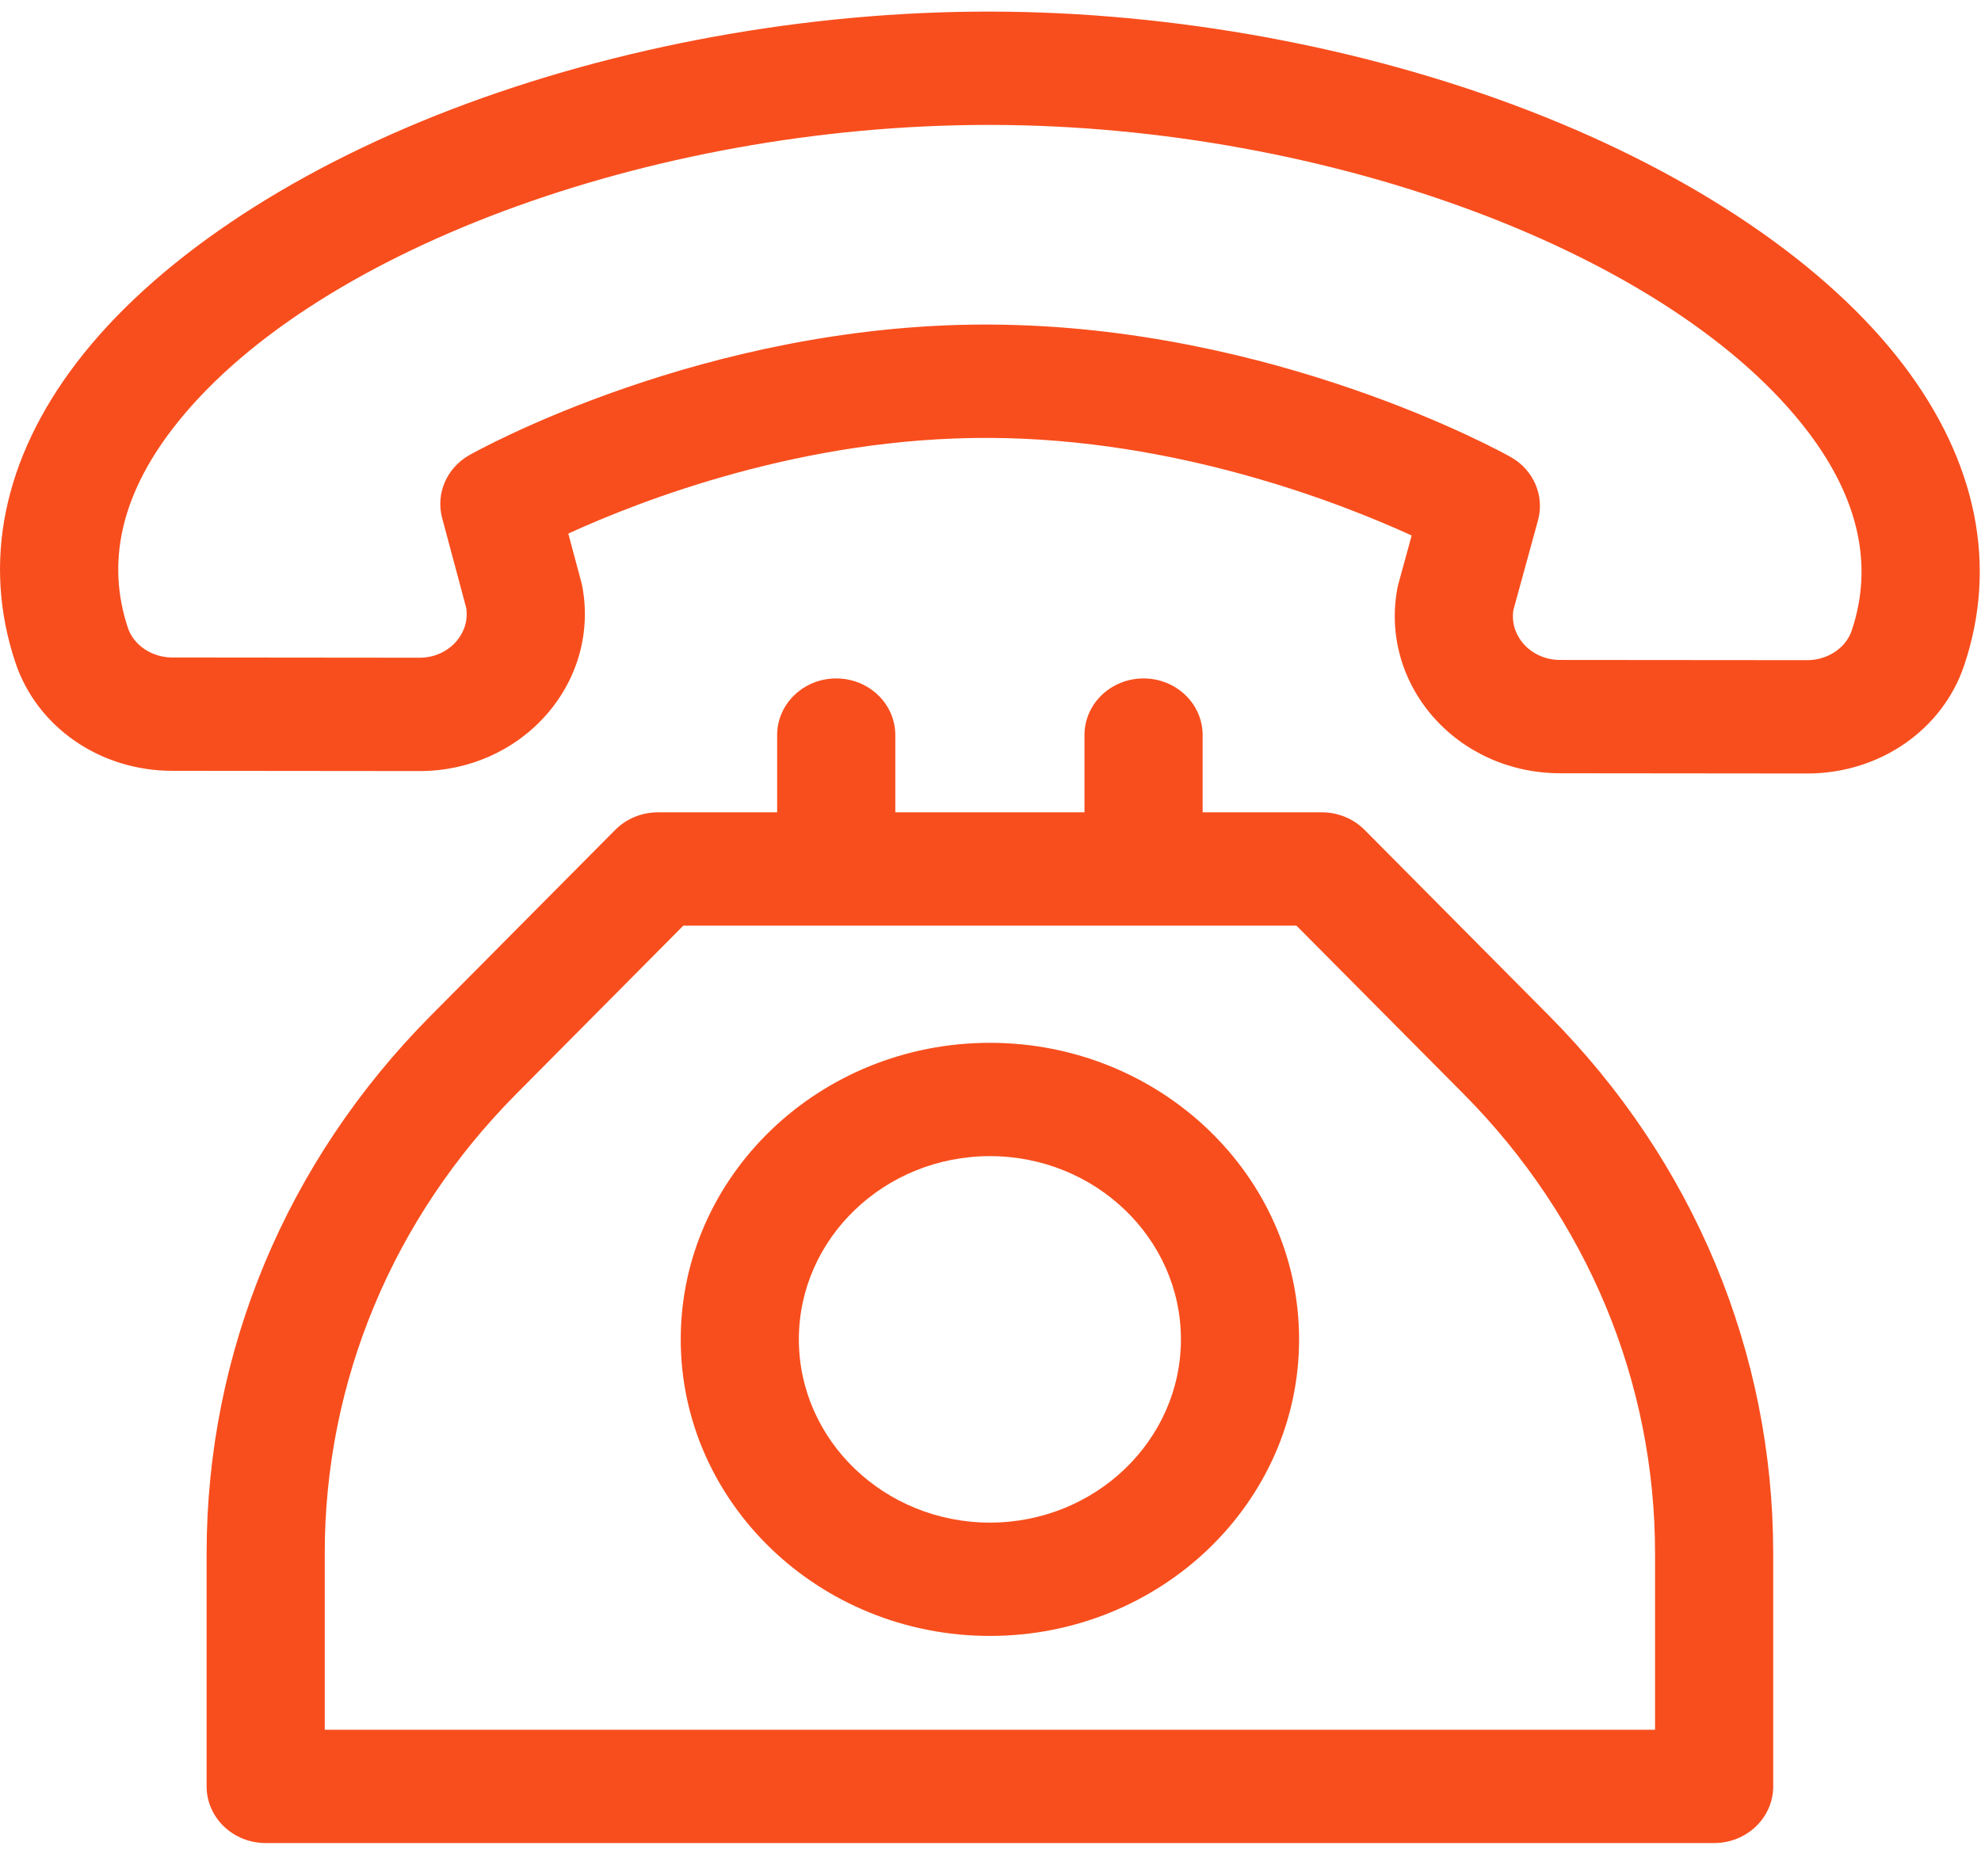 <svg width="57" height="54" viewBox="0 0 57 54" fill="none" xmlns="http://www.w3.org/2000/svg">
<path d="M54.782 10.522C52.596 7.636 48.768 5.032 44.003 3.189C39.264 1.355 33.762 0.341 28.509 0.334C23.256 0.322 17.747 1.325 13.002 3.144C8.229 4.974 4.392 7.567 2.198 10.445C0.091 13.21 -0.516 16.191 0.442 19.064C1.063 20.927 2.876 22.182 4.954 22.184L12.069 22.191C12.072 22.191 12.074 22.191 12.076 22.191C13.495 22.191 14.828 21.595 15.734 20.555C16.63 19.527 17.002 18.183 16.753 16.868C16.745 16.829 16.736 16.791 16.726 16.753L16.352 15.356C18.425 14.407 23.122 12.574 28.487 12.603C33.849 12.629 38.543 14.462 40.618 15.411L40.238 16.799C40.227 16.839 40.218 16.878 40.21 16.918C39.958 18.233 40.325 19.578 41.218 20.609C42.122 21.653 43.456 22.252 44.879 22.254L51.994 22.261C51.996 22.261 51.999 22.261 52.001 22.261C54.075 22.261 55.888 21.012 56.515 19.152C57.482 16.28 56.882 13.296 54.782 10.522ZM53.279 18.15C53.111 18.65 52.585 18.999 52 18.999L44.883 18.993C44.473 18.992 44.09 18.821 43.832 18.524C43.692 18.362 43.474 18.026 43.545 17.558L44.253 14.975C44.447 14.267 44.125 13.521 43.467 13.152C43.192 12.998 36.65 9.381 28.505 9.341C28.459 9.341 28.416 9.34 28.37 9.34C20.278 9.34 13.782 12.942 13.508 13.096C12.854 13.464 12.533 14.204 12.722 14.909L13.415 17.496C13.486 17.965 13.266 18.302 13.126 18.463C12.868 18.759 12.485 18.929 12.075 18.929L4.958 18.922C4.373 18.922 3.847 18.571 3.68 18.069C3.058 16.203 3.482 14.286 4.942 12.37C8.82 7.281 18.7 3.595 28.451 3.595C28.469 3.595 28.487 3.595 28.505 3.595C38.266 3.609 48.16 7.328 52.032 12.439C53.488 14.362 53.908 16.283 53.279 18.15Z" fill="#F84E1D"/>
<path d="M44.569 29.229L39.264 23.884C38.943 23.561 38.498 23.378 38.033 23.378H34.604V21.156C34.604 20.255 33.843 19.525 32.904 19.525C31.965 19.525 31.204 20.255 31.204 21.156V23.378H25.761V21.156C25.761 20.255 25 19.525 24.061 19.525C23.122 19.525 22.361 20.255 22.361 21.156V23.378H18.933C18.467 23.378 18.023 23.561 17.702 23.884L12.396 29.229C8.236 33.42 5.945 38.915 5.945 44.703V51.411C5.945 52.312 6.706 53.042 7.644 53.042H49.321C50.26 53.042 51.021 52.312 51.021 51.411V44.703C51.021 38.915 48.73 33.42 44.569 29.229ZM9.344 49.781V44.703C9.344 39.757 11.302 35.06 14.858 31.479L19.661 26.64H37.304L42.108 31.479C45.663 35.06 47.621 39.757 47.621 44.703V49.781H9.344Z" fill="#F84E1D"/>
<path d="M28.483 30.012C23.577 30.012 19.587 33.84 19.587 38.546C19.587 43.252 23.577 47.081 28.483 47.081C33.388 47.081 37.379 43.252 37.379 38.546C37.379 33.84 33.388 30.012 28.483 30.012ZM28.483 43.82C25.452 43.82 22.986 41.454 22.986 38.546C22.986 35.639 25.452 33.273 28.483 33.273C31.513 33.273 33.979 35.639 33.979 38.546C33.979 41.454 31.513 43.82 28.483 43.82Z" fill="#F84E1D"/>
</svg>
